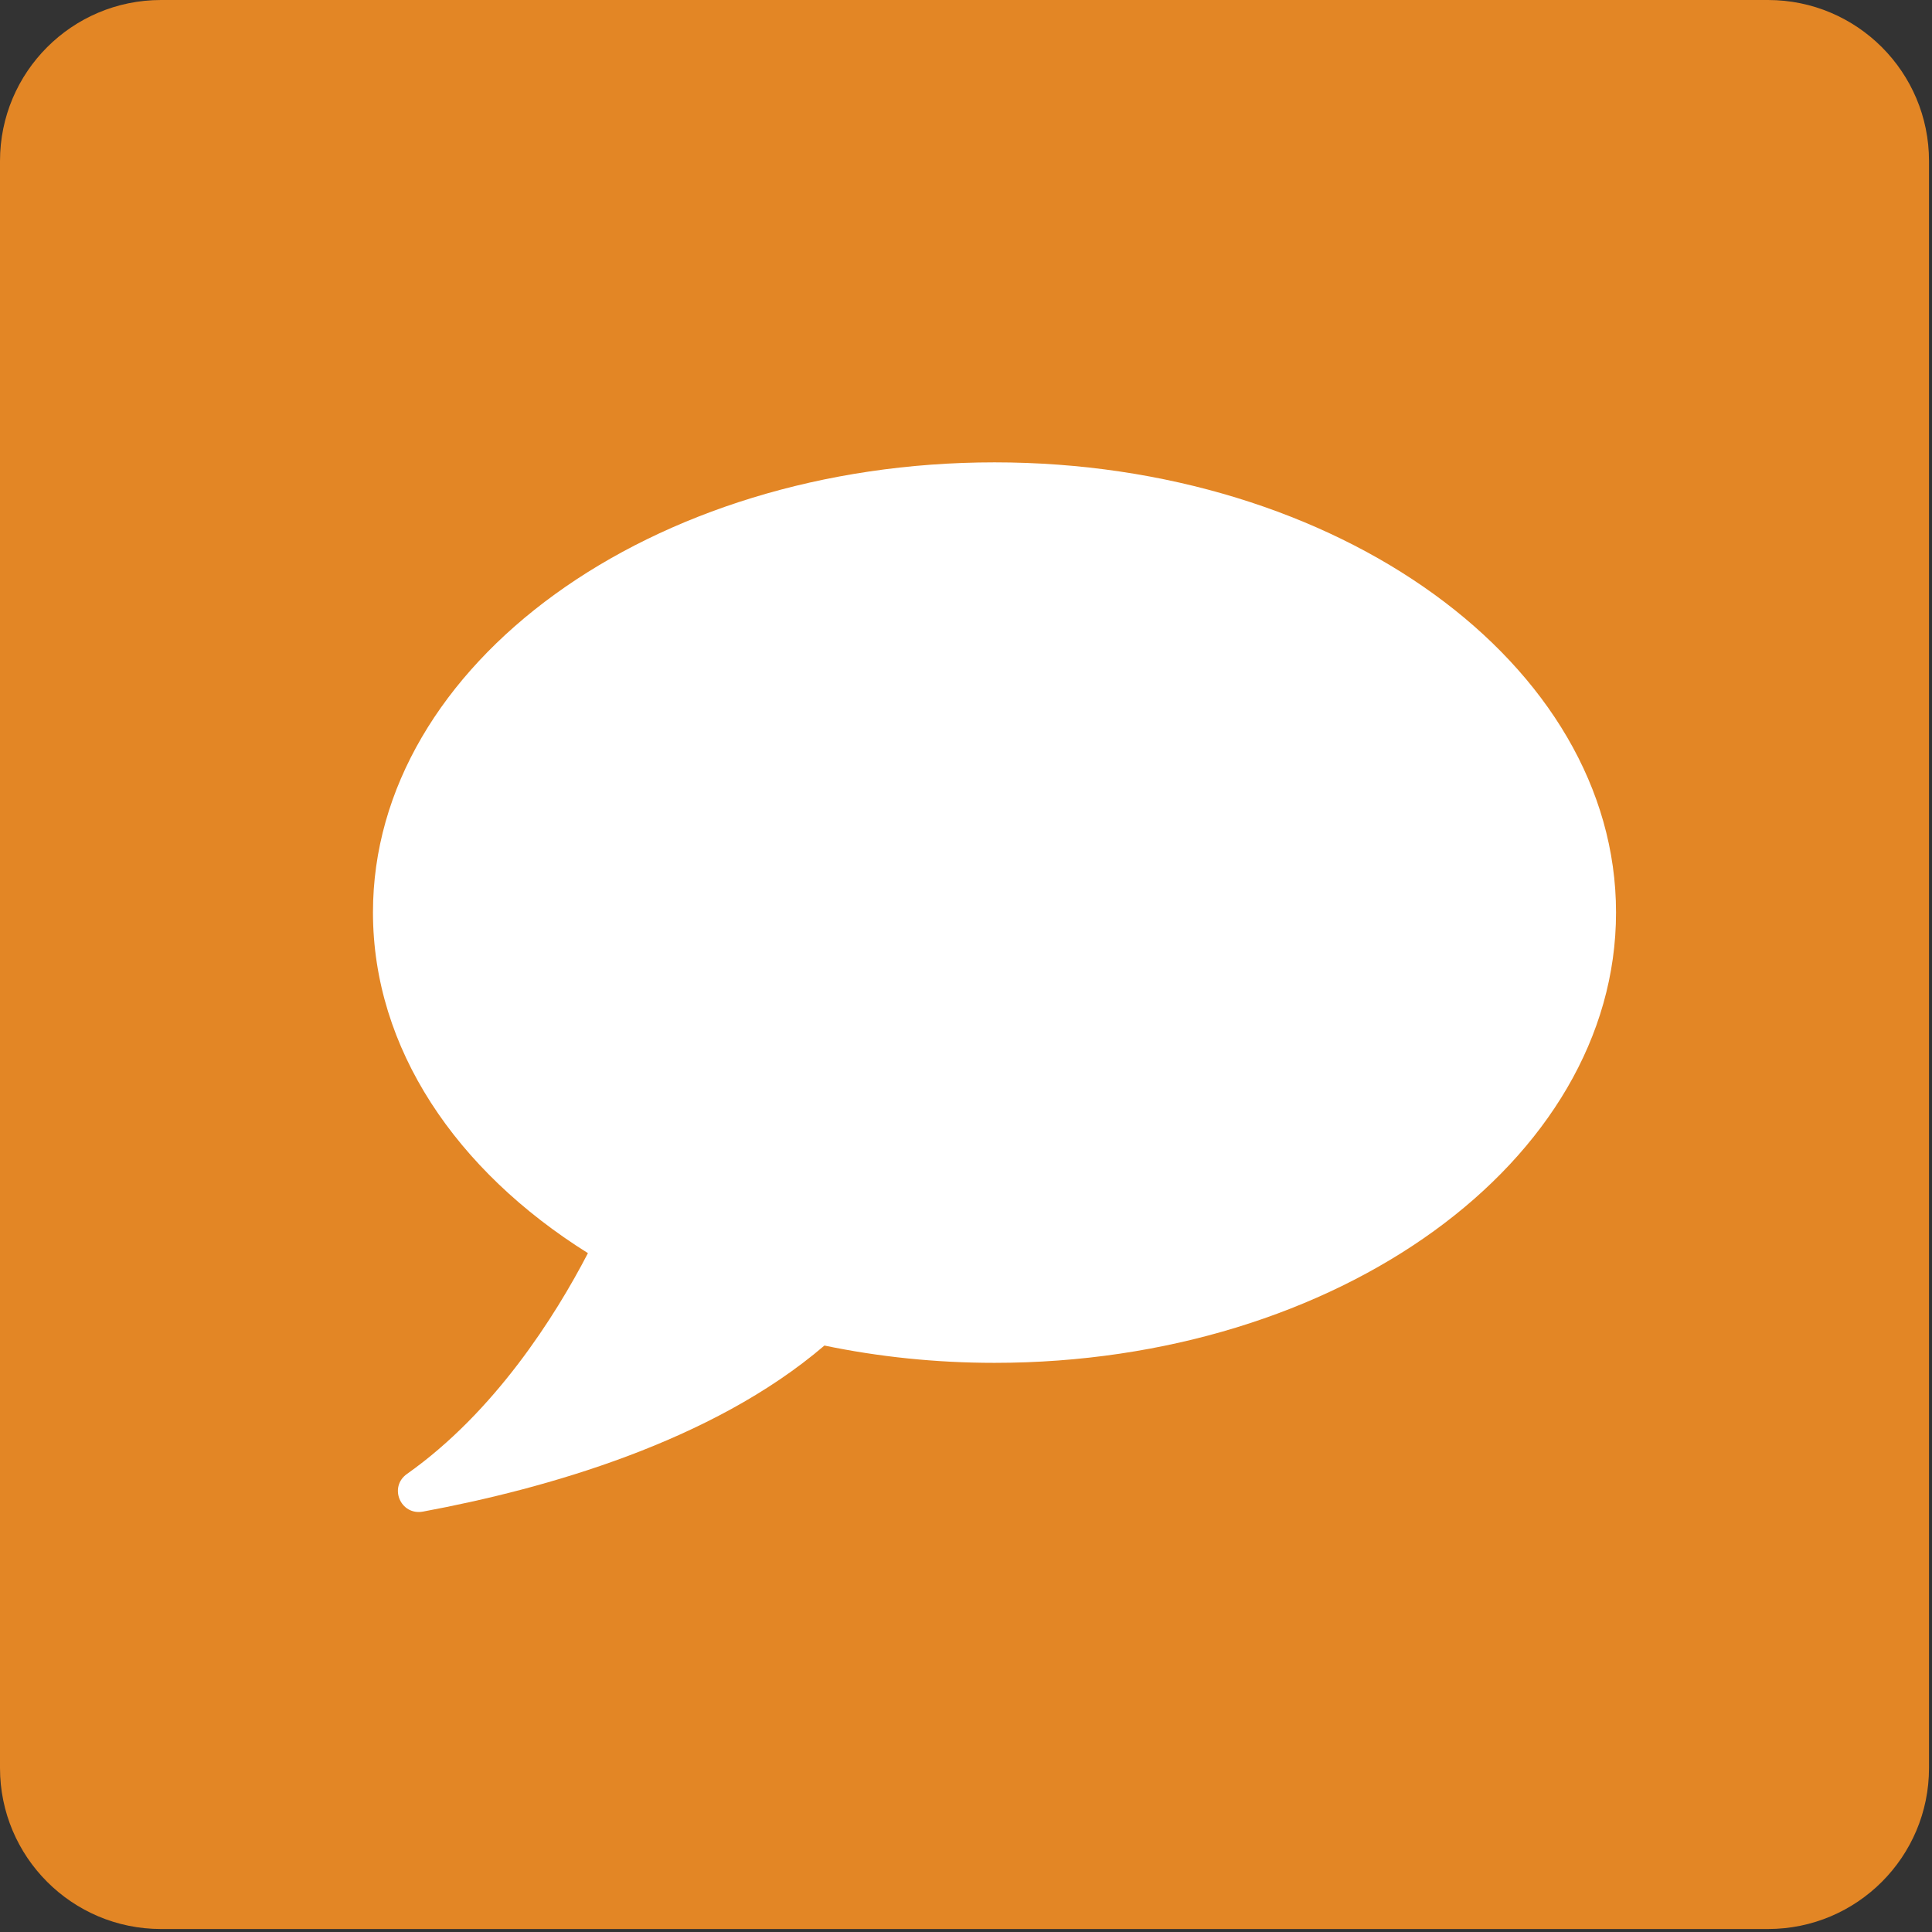 <svg width="64" height="64" viewBox="0 0 64 64" fill="none" xmlns="http://www.w3.org/2000/svg">
<rect x="0" y="0" width="64" height="64" fill="#333333" stroke="none"/>
<path d="M58.567 0H5.334C2.388 0 0 2.388 0 5.334V58.567C0 61.513 2.388 63.901 5.334 63.901H58.567C61.513 63.901 63.901 61.513 63.901 58.567V5.334C63.901 2.388 61.513 0 58.567 0Z" fill="#E38625"/>
<path d="M53.533 30.231C53.533 38.472 44.312 45.146 32.944 45.146C30.991 45.146 29.104 44.946 27.31 44.573C23.59 47.76 18.069 49.32 14.015 50.073C13.268 50.213 12.868 49.26 13.482 48.826C16.389 46.773 18.389 43.606 19.476 41.512C15.109 38.779 12.355 34.731 12.355 30.224C12.355 21.997 21.569 15.316 32.944 15.316C44.319 15.316 53.533 21.997 53.533 30.224V30.231Z" fill="white"/>
</svg>
